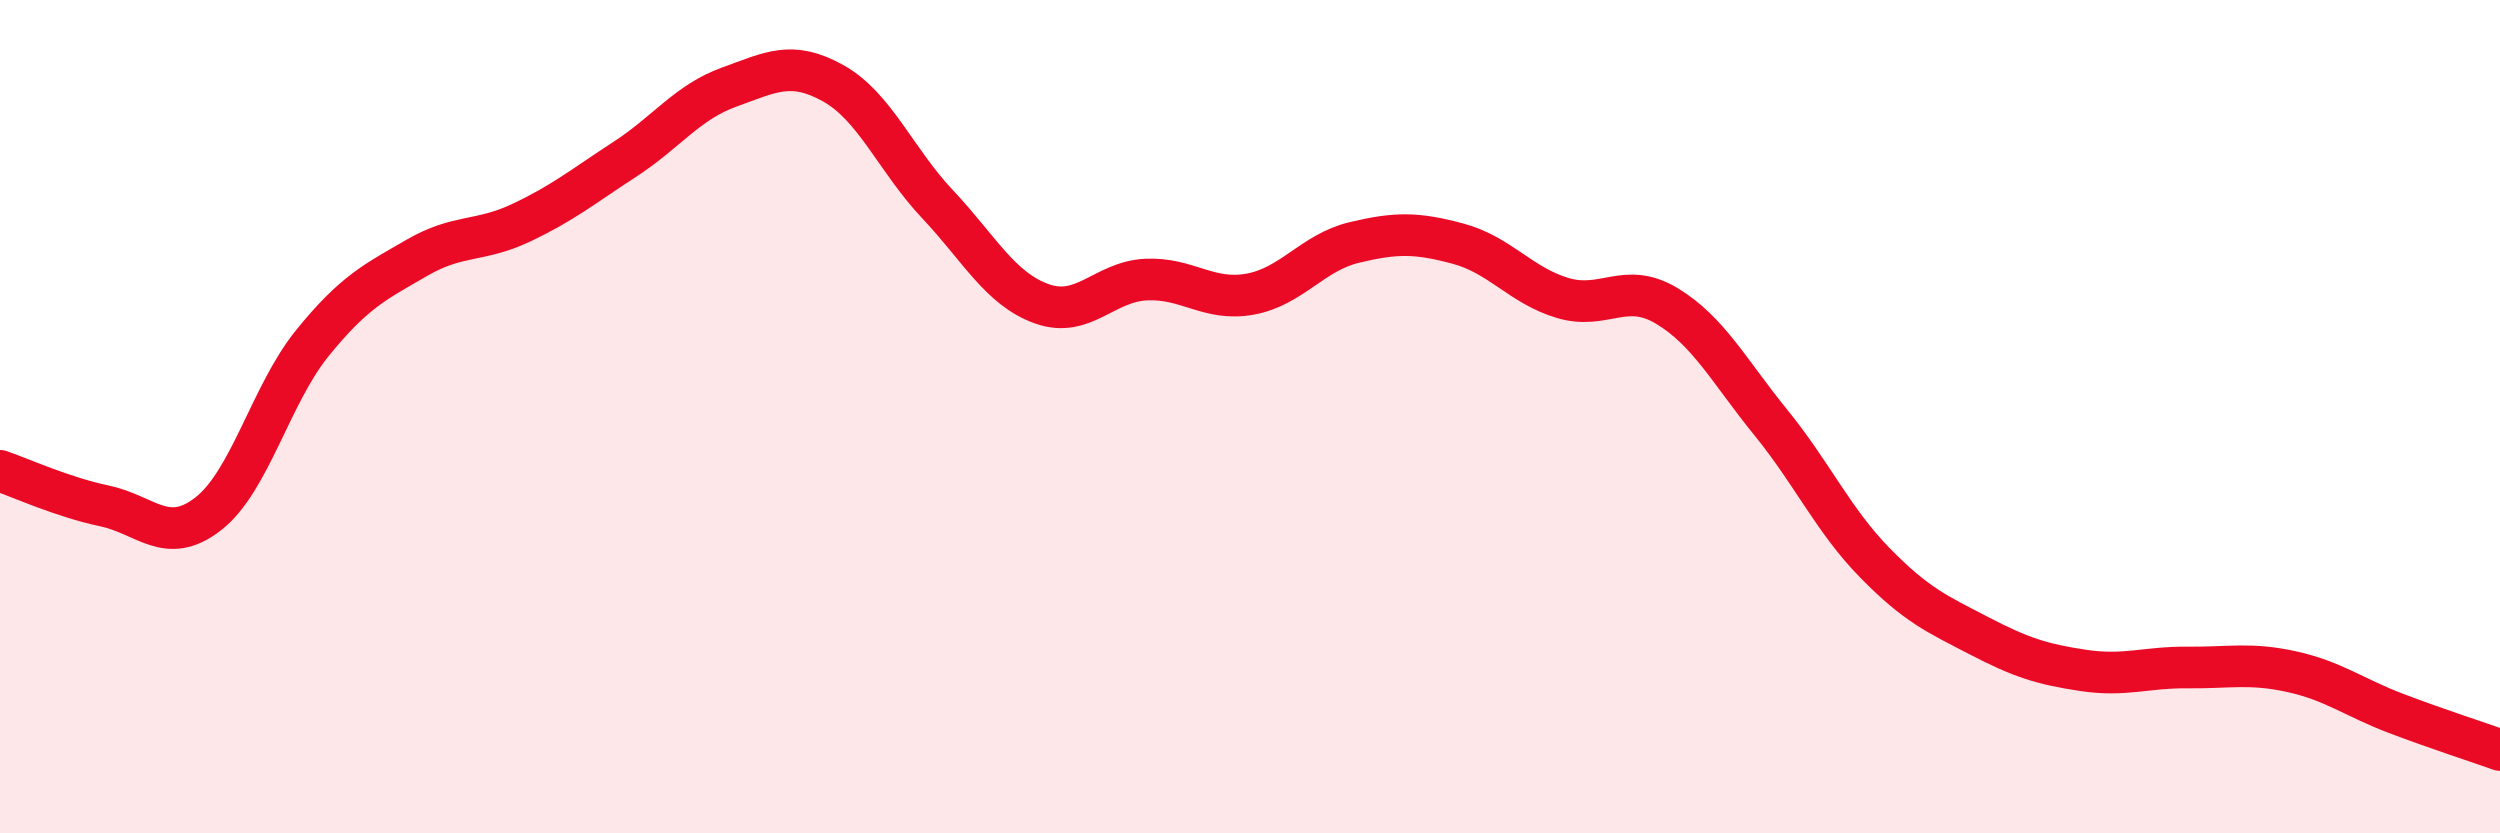 
    <svg width="60" height="20" viewBox="0 0 60 20" xmlns="http://www.w3.org/2000/svg">
      <path
        d="M 0,11.3 C 0.5,11.47 1.5,11.93 2.5,12.14 C 3.5,12.35 4,13.11 5,12.33 C 6,11.55 6.5,9.46 7.5,8.23 C 8.5,7 9,6.77 10,6.19 C 11,5.61 11.5,5.82 12.5,5.35 C 13.5,4.88 14,4.47 15,3.82 C 16,3.17 16.5,2.45 17.5,2.09 C 18.5,1.73 19,1.44 20,2 C 21,2.56 21.5,3.84 22.5,4.9 C 23.5,5.96 24,6.93 25,7.29 C 26,7.65 26.5,6.76 27.5,6.71 C 28.5,6.66 29,7.24 30,7.06 C 31,6.88 31.5,6.06 32.5,5.82 C 33.5,5.58 34,5.58 35,5.85 C 36,6.12 36.5,6.85 37.5,7.15 C 38.5,7.45 39,6.74 40,7.34 C 41,7.94 41.5,8.91 42.5,10.14 C 43.5,11.37 44,12.49 45,13.51 C 46,14.53 46.5,14.74 47.5,15.26 C 48.5,15.78 49,15.94 50,16.09 C 51,16.24 51.5,16.01 52.5,16.02 C 53.5,16.03 54,15.9 55,16.12 C 56,16.34 56.5,16.74 57.5,17.12 C 58.5,17.5 59.5,17.82 60,18L60 20L0 20Z"
        fill="#EB0A25"
        opacity="0.1"
        stroke-linecap="round"
        stroke-linejoin="round"
      />
      <path
        d="M 0,11.3 C 0.5,11.47 1.5,11.93 2.5,12.14 C 3.5,12.35 4,13.11 5,12.33 C 6,11.55 6.5,9.46 7.5,8.23 C 8.5,7 9,6.77 10,6.19 C 11,5.61 11.5,5.82 12.5,5.35 C 13.5,4.88 14,4.47 15,3.82 C 16,3.17 16.5,2.45 17.5,2.09 C 18.5,1.73 19,1.44 20,2 C 21,2.56 21.5,3.84 22.5,4.9 C 23.5,5.96 24,6.93 25,7.29 C 26,7.65 26.5,6.76 27.5,6.71 C 28.5,6.66 29,7.24 30,7.06 C 31,6.88 31.5,6.06 32.5,5.82 C 33.5,5.58 34,5.58 35,5.85 C 36,6.12 36.5,6.85 37.5,7.15 C 38.5,7.45 39,6.74 40,7.34 C 41,7.94 41.5,8.91 42.5,10.14 C 43.5,11.37 44,12.49 45,13.51 C 46,14.53 46.5,14.74 47.5,15.26 C 48.5,15.78 49,15.94 50,16.09 C 51,16.24 51.5,16.01 52.5,16.02 C 53.5,16.03 54,15.9 55,16.12 C 56,16.34 56.5,16.74 57.5,17.12 C 58.5,17.5 59.5,17.82 60,18"
        stroke="#EB0A25"
        stroke-width="1"
        fill="none"
        stroke-linecap="round"
        stroke-linejoin="round"
      />
    </svg>
  